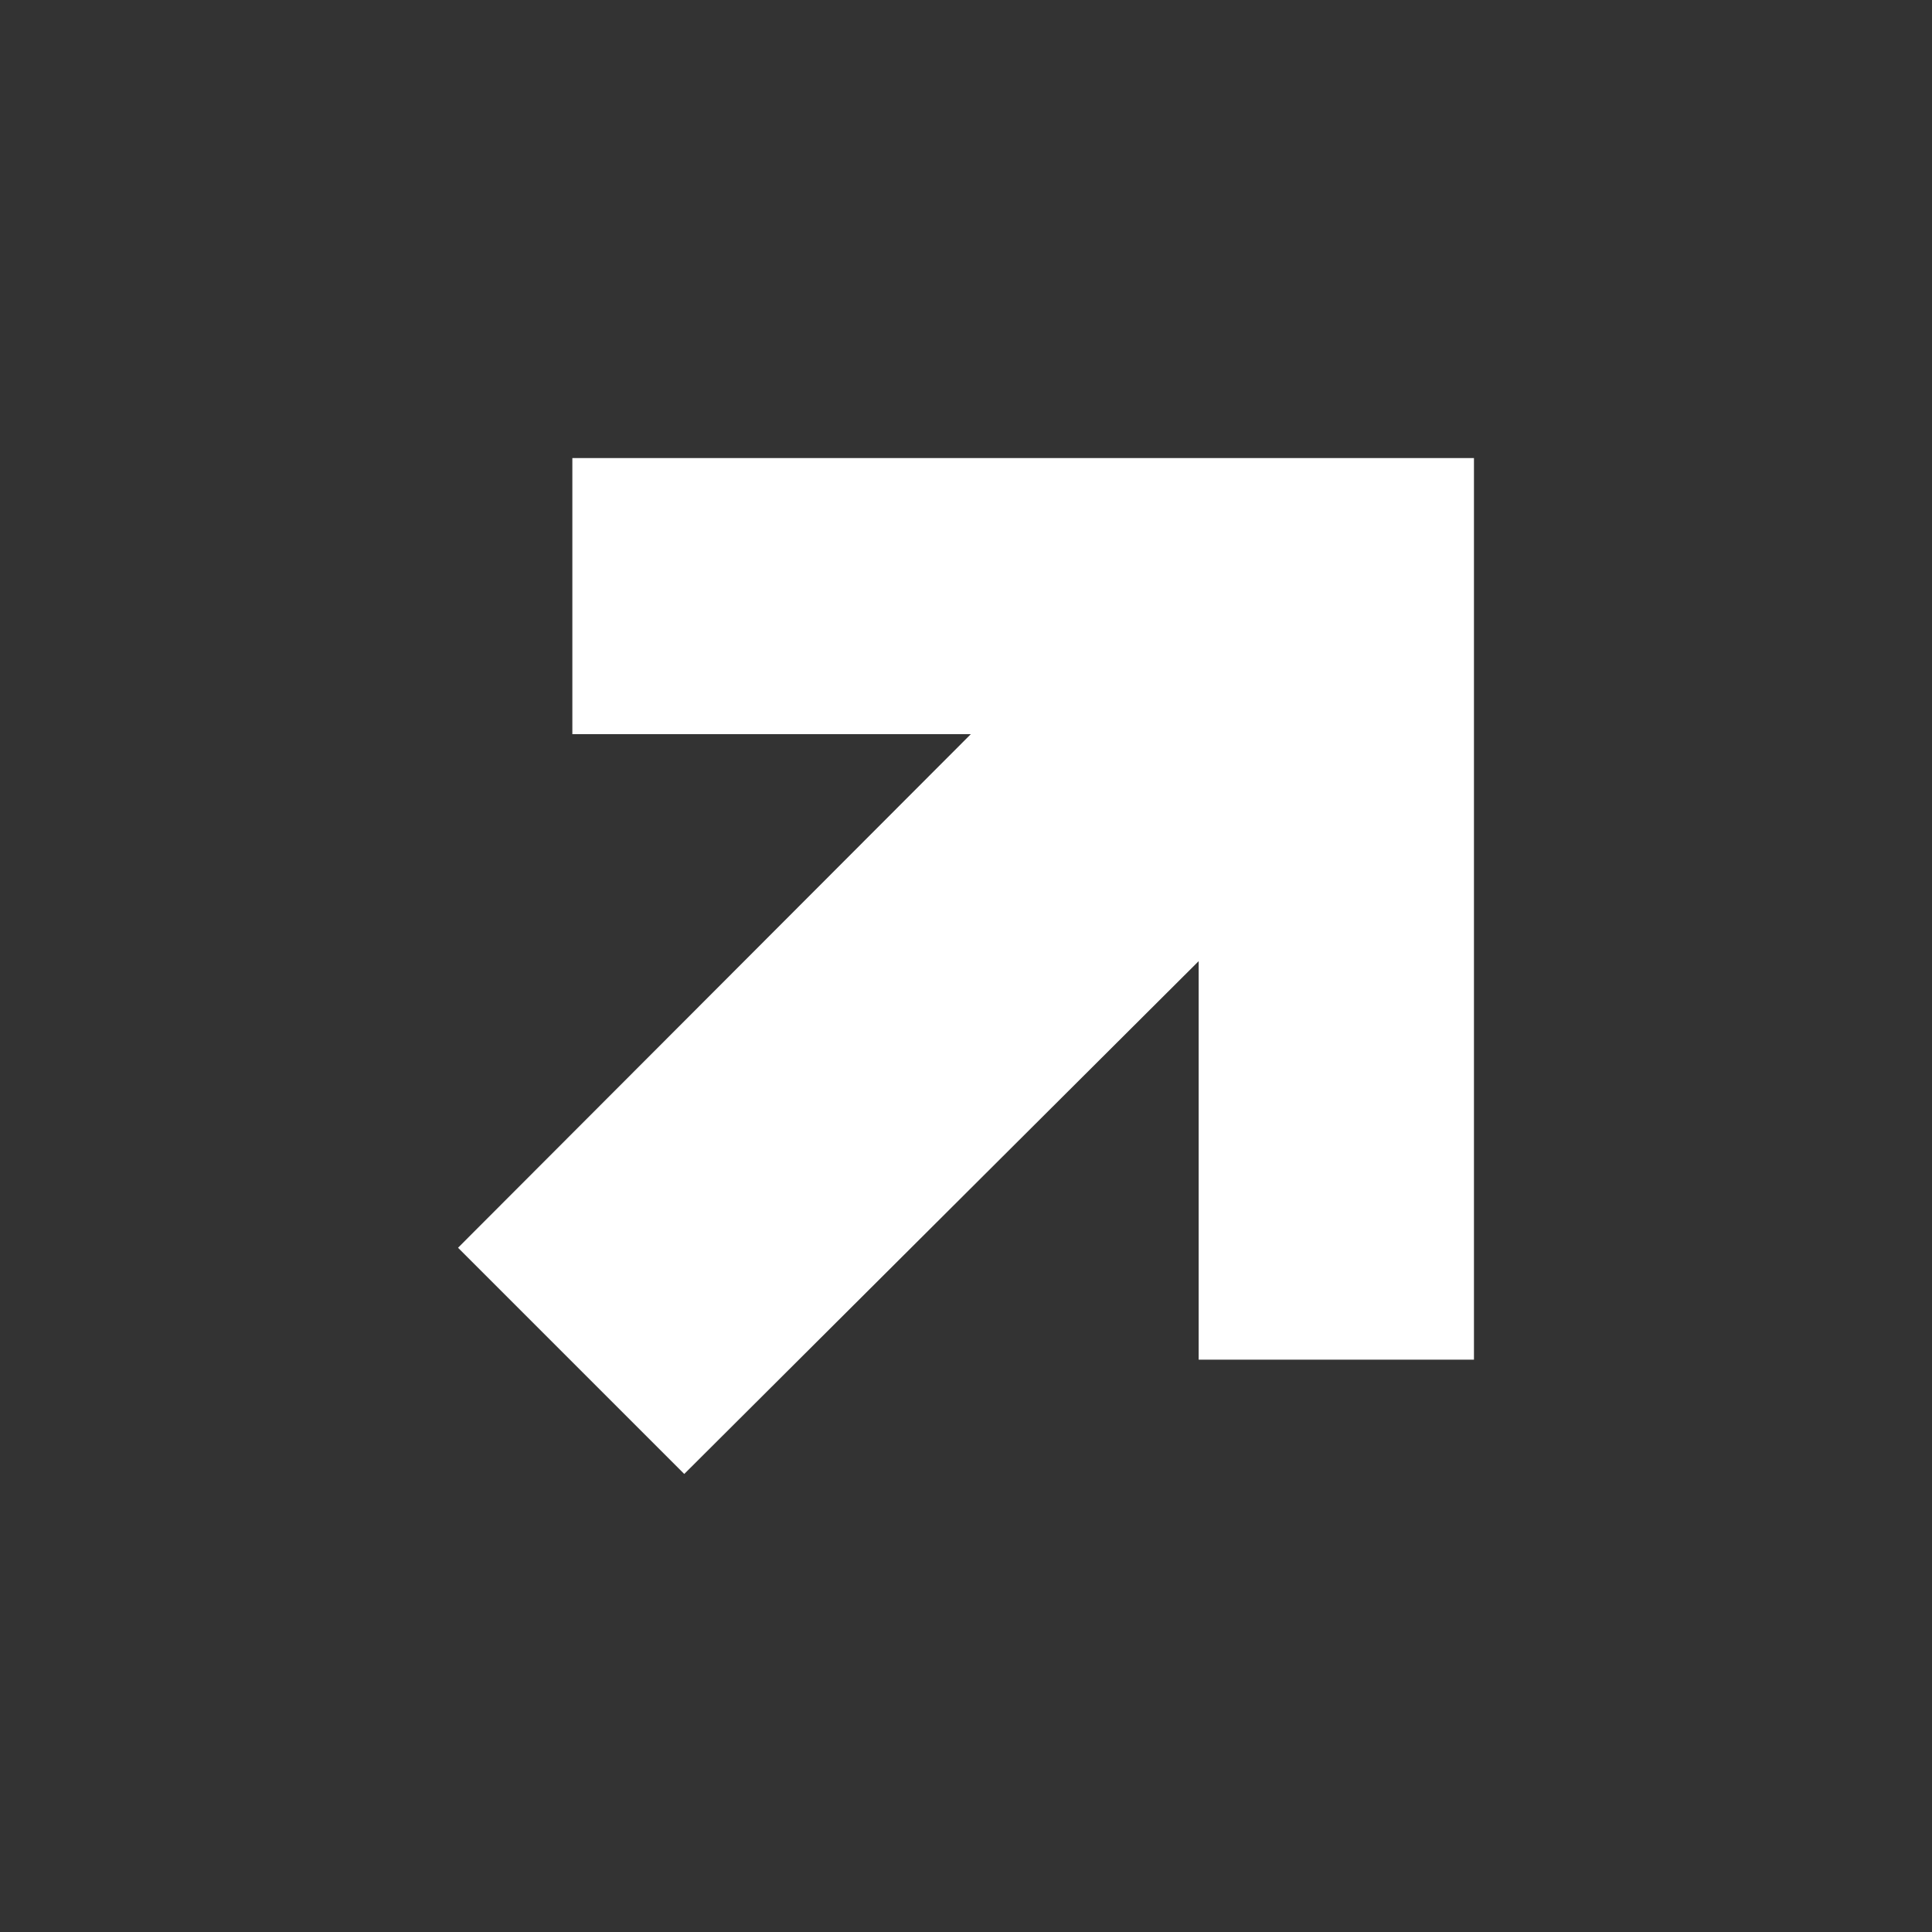 <?xml version="1.0" encoding="UTF-8"?>
<svg xmlns="http://www.w3.org/2000/svg" width="24" height="24" viewBox="0 0 24 24" fill="none">
  <rect x="0" y="0" width="24" height="24" fill="#333333" stroke="none"/>
  <g id="arrow-top-right-thick">
    <path id="Vector" d="M8.5 18.31L5.69 15.5L12.06 9.12H7.11V5.69H18.31V16.89H14.89V11.94L8.5 18.31Z" fill="white"></path>
  </g>
</svg>
